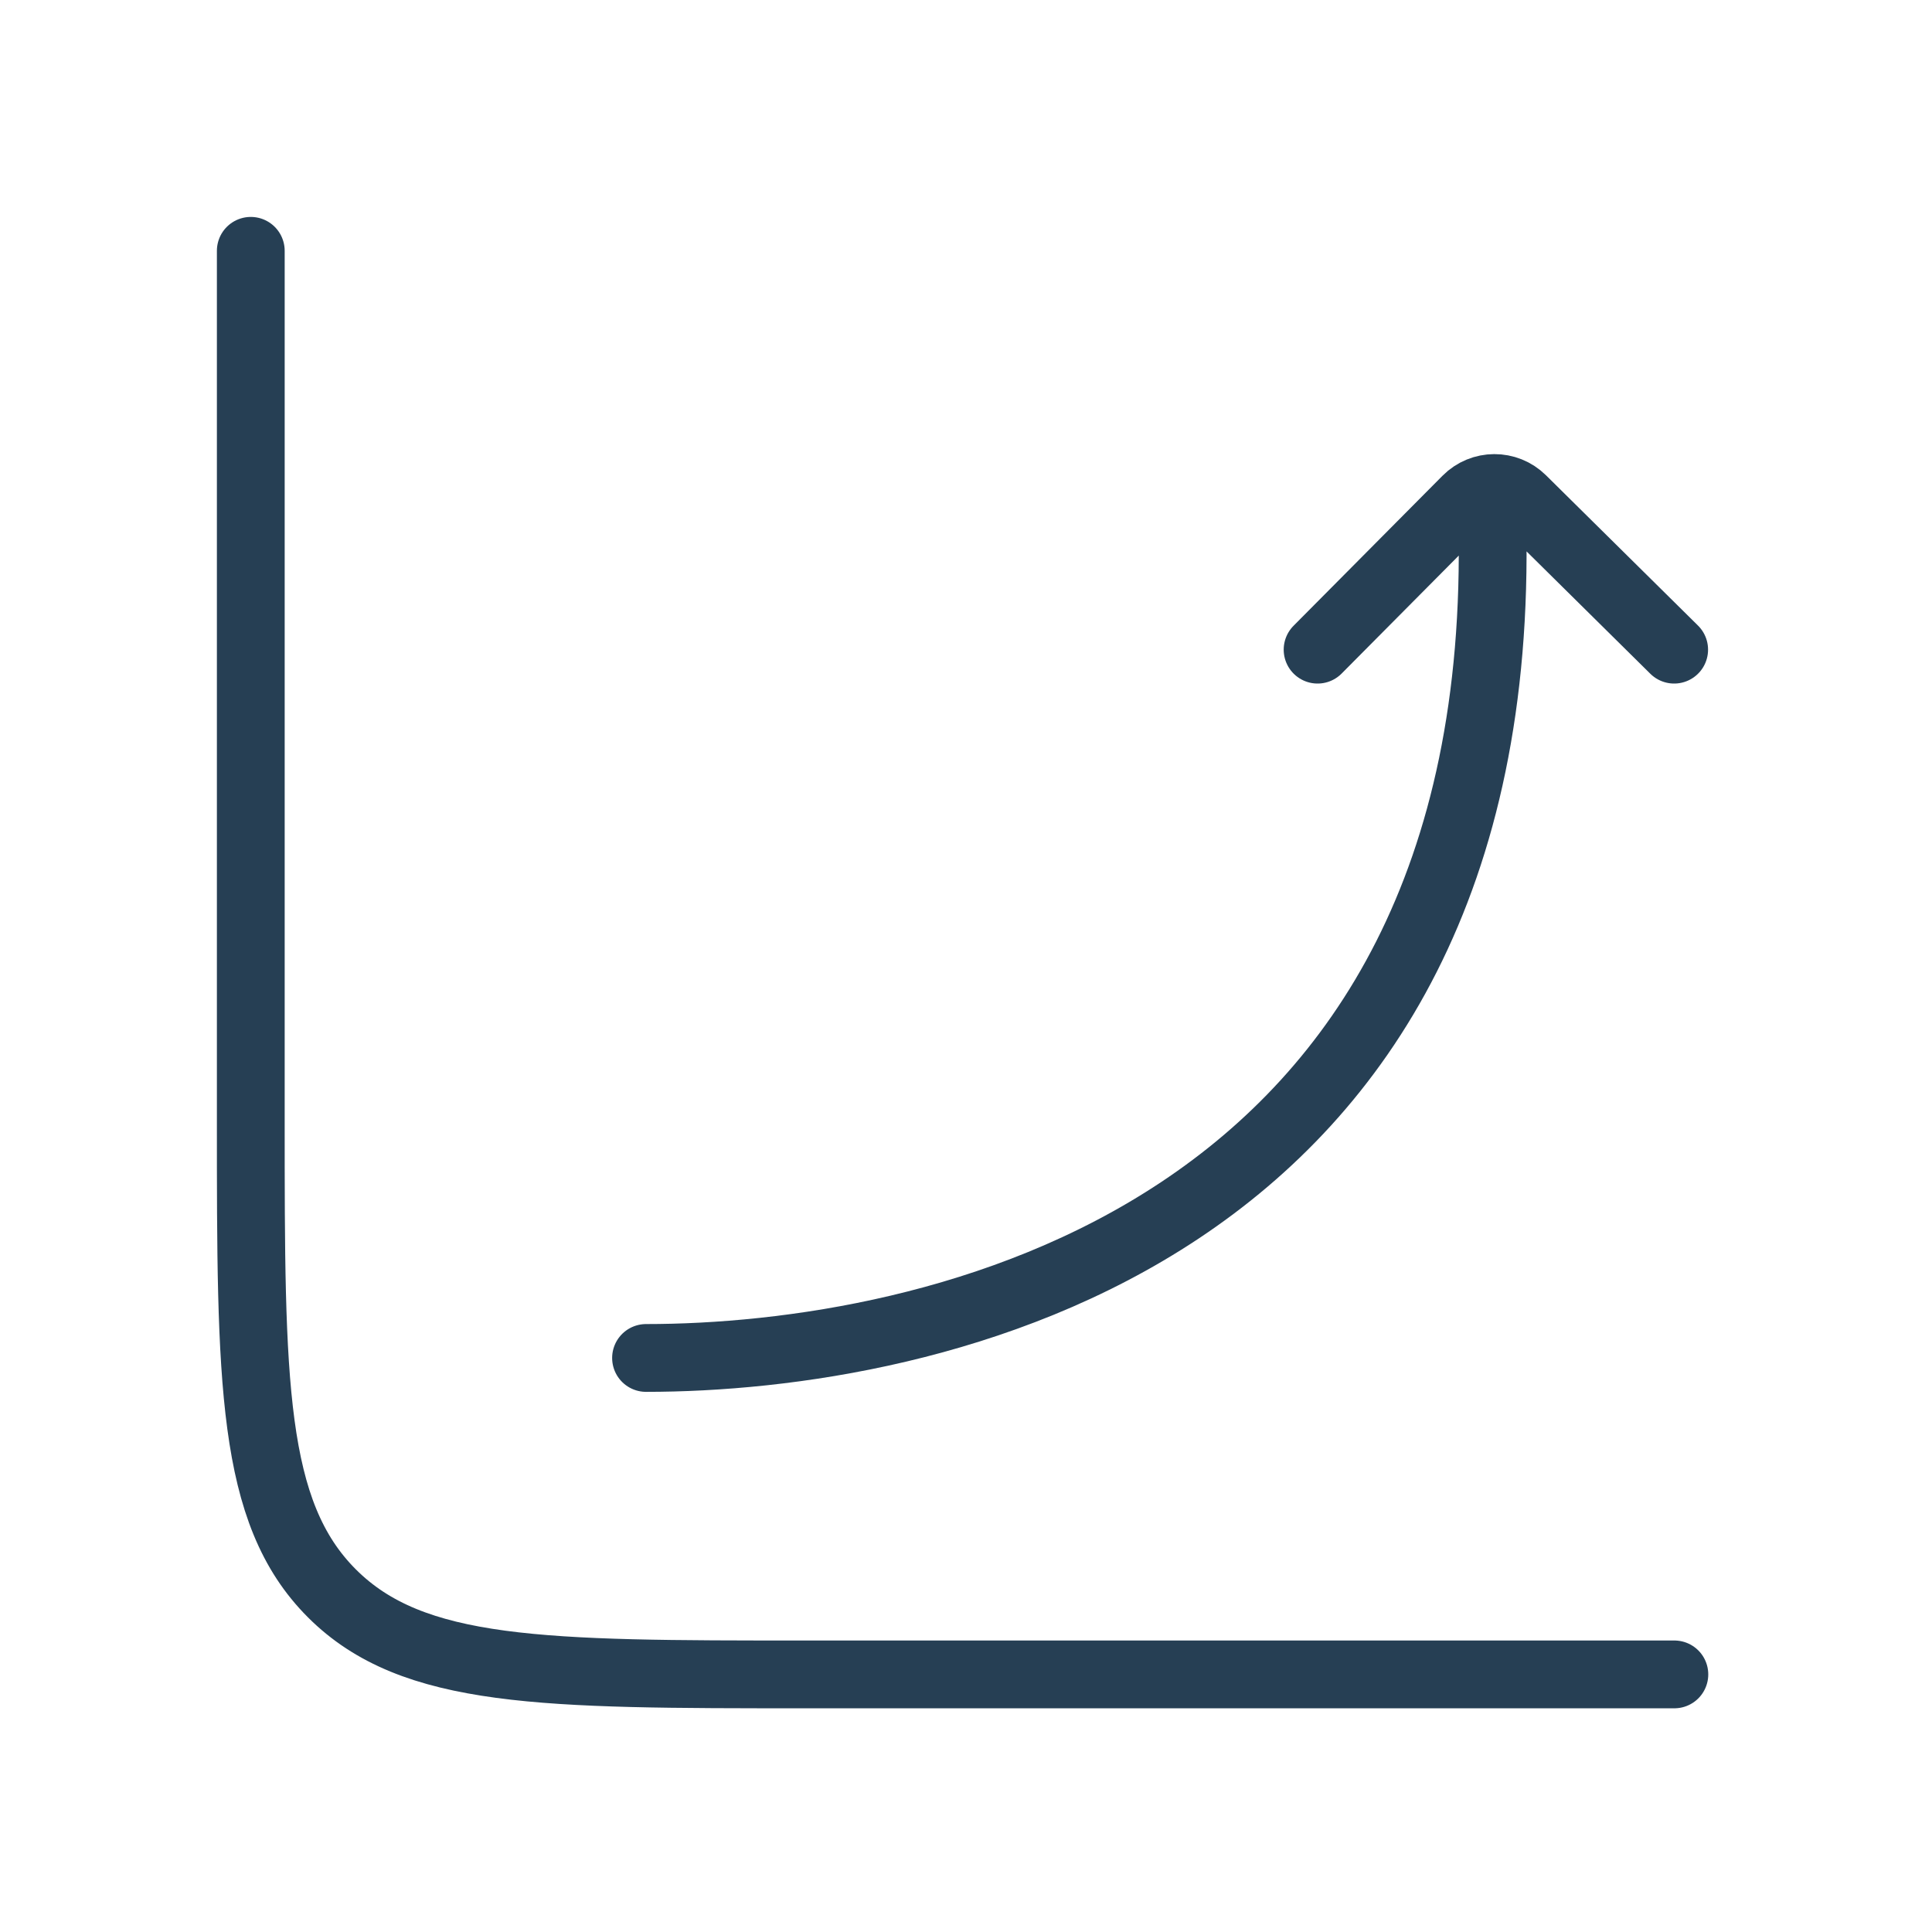 <svg width="57" height="57" viewBox="0 0 57 57" fill="none" xmlns="http://www.w3.org/2000/svg">
<path d="M49.399 49.4H23.733C16.033 49.4 12.183 49.4 9.791 47.008C7.399 44.616 7.399 40.766 7.399 33.067V7.4" stroke="#263F54" stroke-width="2" stroke-linecap="round"/>
<path d="M19.06 40.064C27.3 40.064 44.528 36.648 44.028 15.41M38.873 19.167L43.268 14.741C43.719 14.286 44.453 14.283 44.908 14.733L49.393 19.167" stroke="#263F54" stroke-width="2" stroke-linecap="round" stroke-linejoin="round"/>
</svg>
